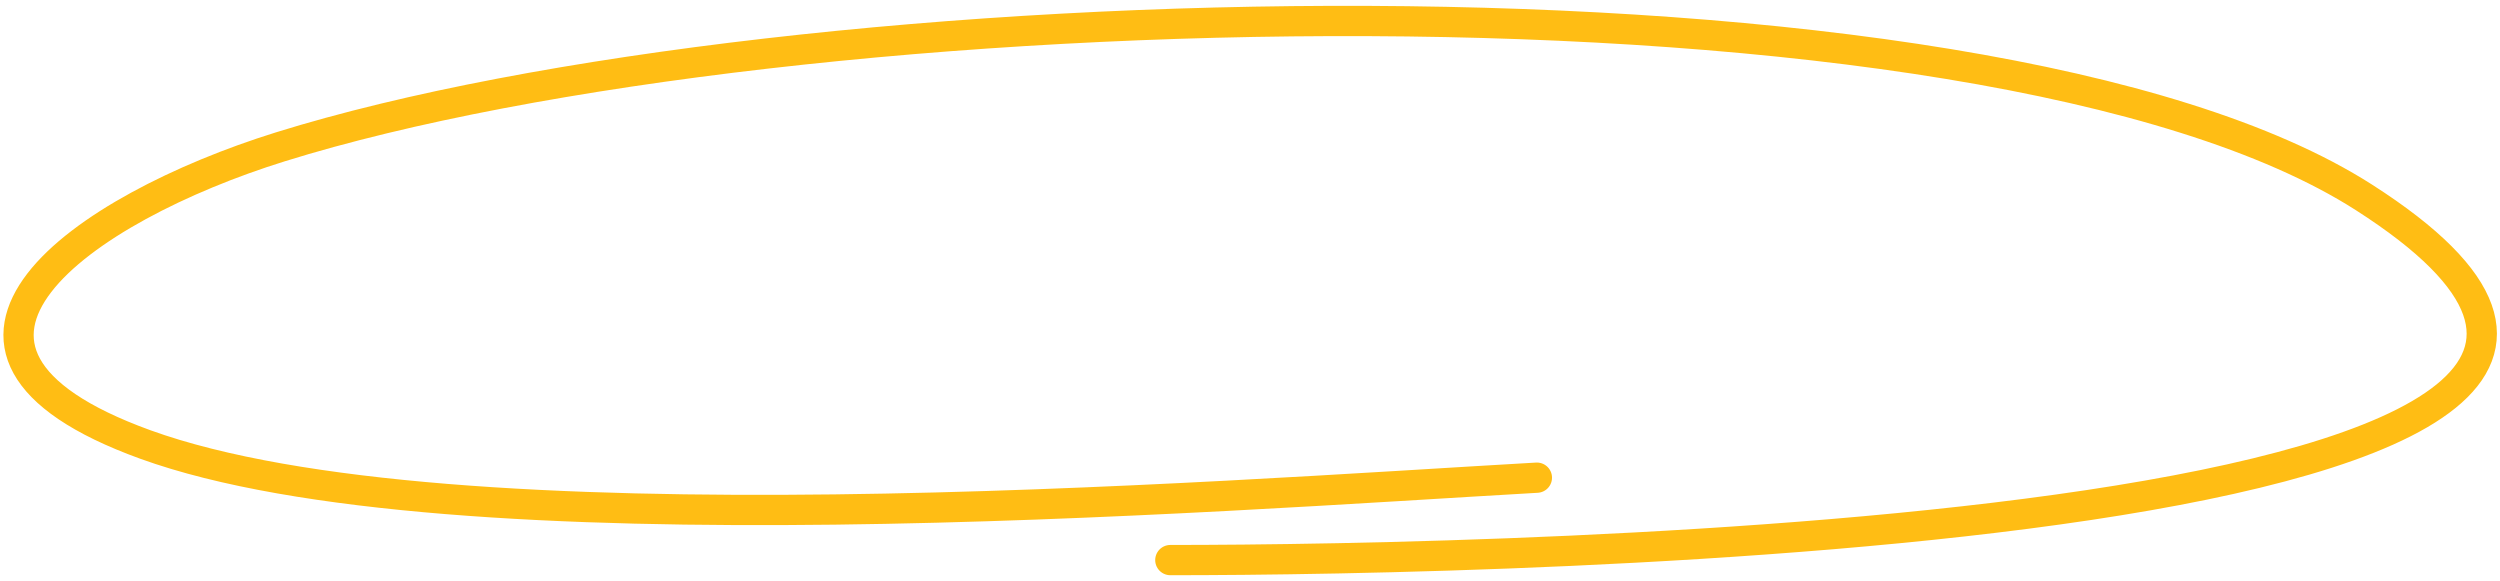 <?xml version="1.0" encoding="UTF-8"?> <svg xmlns="http://www.w3.org/2000/svg" width="413" height="96" viewBox="0 0 413 96" fill="none"><path d="M253.893 78.913C200.588 81.949 74.525 91.734 24.003 73.428C-19.771 57.567 13.674 34.429 46.288 24.265C130.254 -1.901 327.357 -7.796 390.51 32.599C477.552 88.274 247.874 92.527 193.339 92.526" stroke="#FFBD14" stroke-width="5" stroke-linecap="round"></path></svg> 